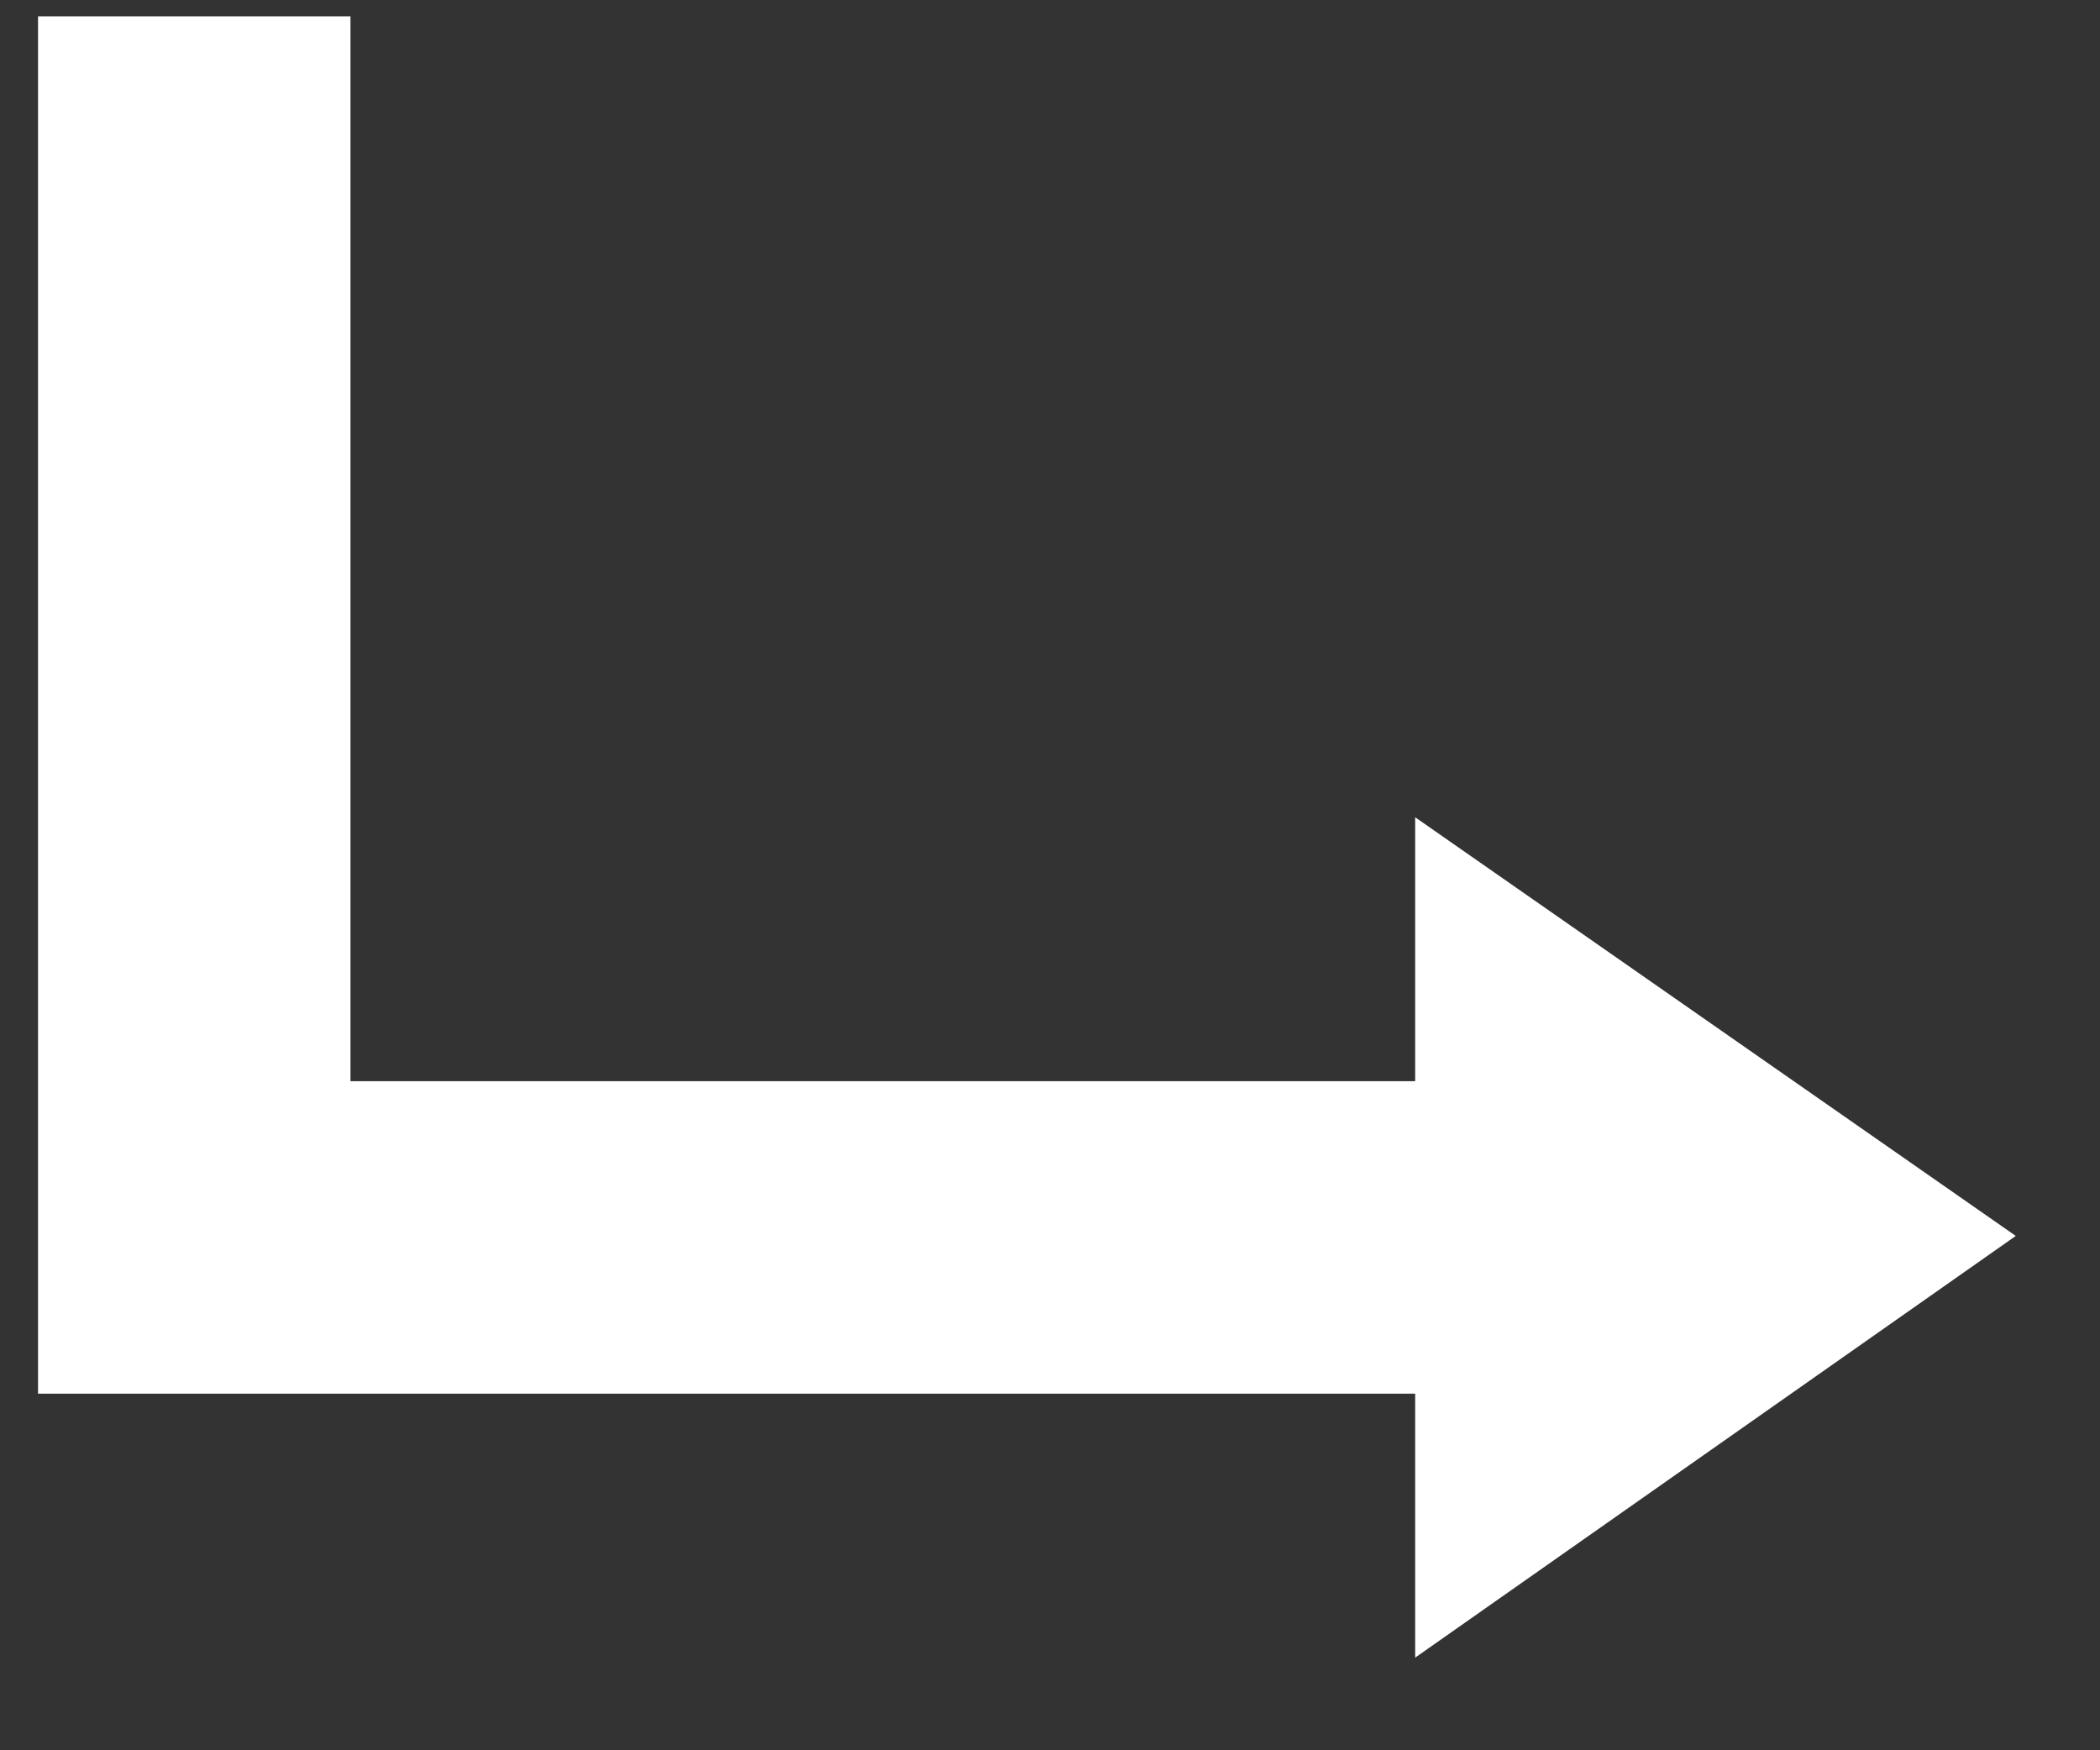 <?xml version="1.0" encoding="UTF-8"?> <svg xmlns="http://www.w3.org/2000/svg" width="18" height="15" viewBox="0 0 18 15" fill="none"><rect x="0" y="0" width="18" height="15" fill="#333333" stroke="none"/><path d="M12.13 14.206L12.13 11.944L0.326 11.944L0.326 0.14L3.004 0.14L3.004 9.266L12.13 9.266L12.13 7.004L17.278 10.592L12.13 14.206Z" fill="white"></path></svg> 